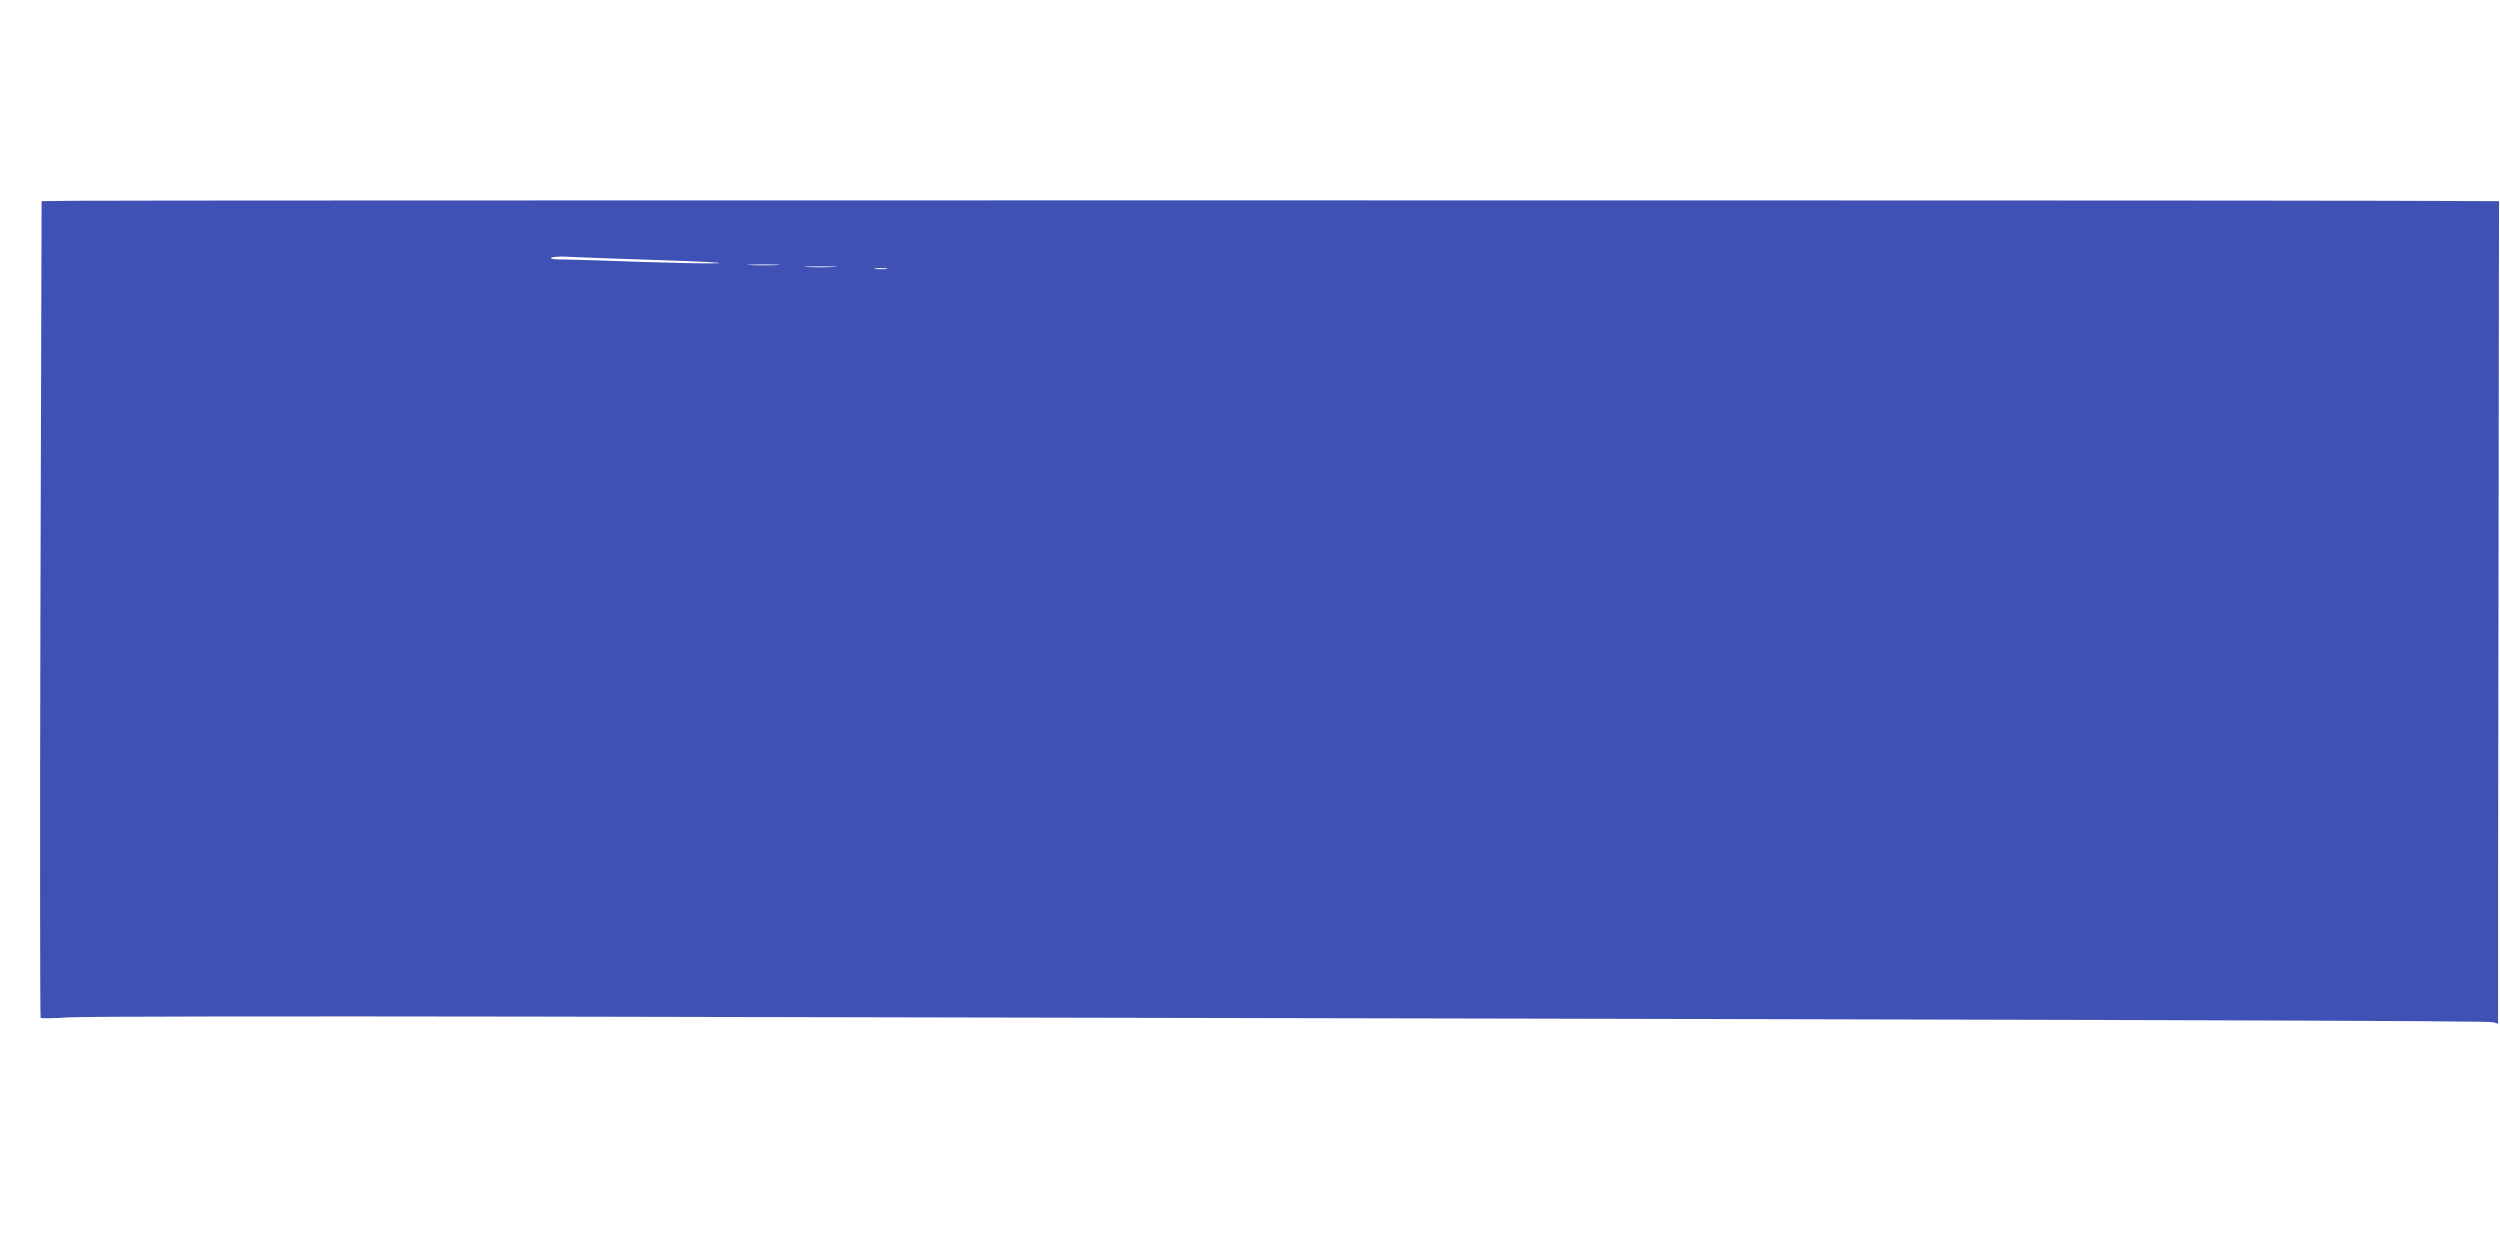 <?xml version="1.0" standalone="no"?>
<!DOCTYPE svg PUBLIC "-//W3C//DTD SVG 20010904//EN"
 "http://www.w3.org/TR/2001/REC-SVG-20010904/DTD/svg10.dtd">
<svg version="1.0" xmlns="http://www.w3.org/2000/svg"
 width="1280pt" height="640pt" viewBox="0 0 1280 640"
 preserveAspectRatio="xMidYMid meet">
<g transform="translate(0,640) scale(0.1,-0.1)"
fill="#3f51b5" stroke="none">
<path d="M379 5372 l-166 -2 -6 -2088 c-3 -1148 -2 -2090 1 -2093 4 -4 68 -3
142 2 74 5 1141 6 2370 4 8598 -17 10027 -21 10048 -29 l22 -8 0 673 c1 371 2
1319 3 2107 l2 1432 -575 2 c-936 3 -11660 3 -11841 0z m3001 -304 c217 -7
348 -14 290 -16 -58 -2 -231 2 -385 7 -154 6 -325 11 -380 12 -69 0 -94 3 -80
10 11 5 52 7 90 4 39 -2 248 -10 465 -17z m598 -25 c-38 -2 -98 -2 -135 0 -38
2 -7 3 67 3 74 0 105 -1 68 -3z m290 -10 c-38 -2 -98 -2 -135 0 -38 2 -7 3 67
3 74 0 105 -1 68 -3z m270 -10 c-16 -2 -40 -2 -55 0 -16 2 -3 4 27 4 30 0 43
-2 28 -4z"/>
</g>
</svg>
